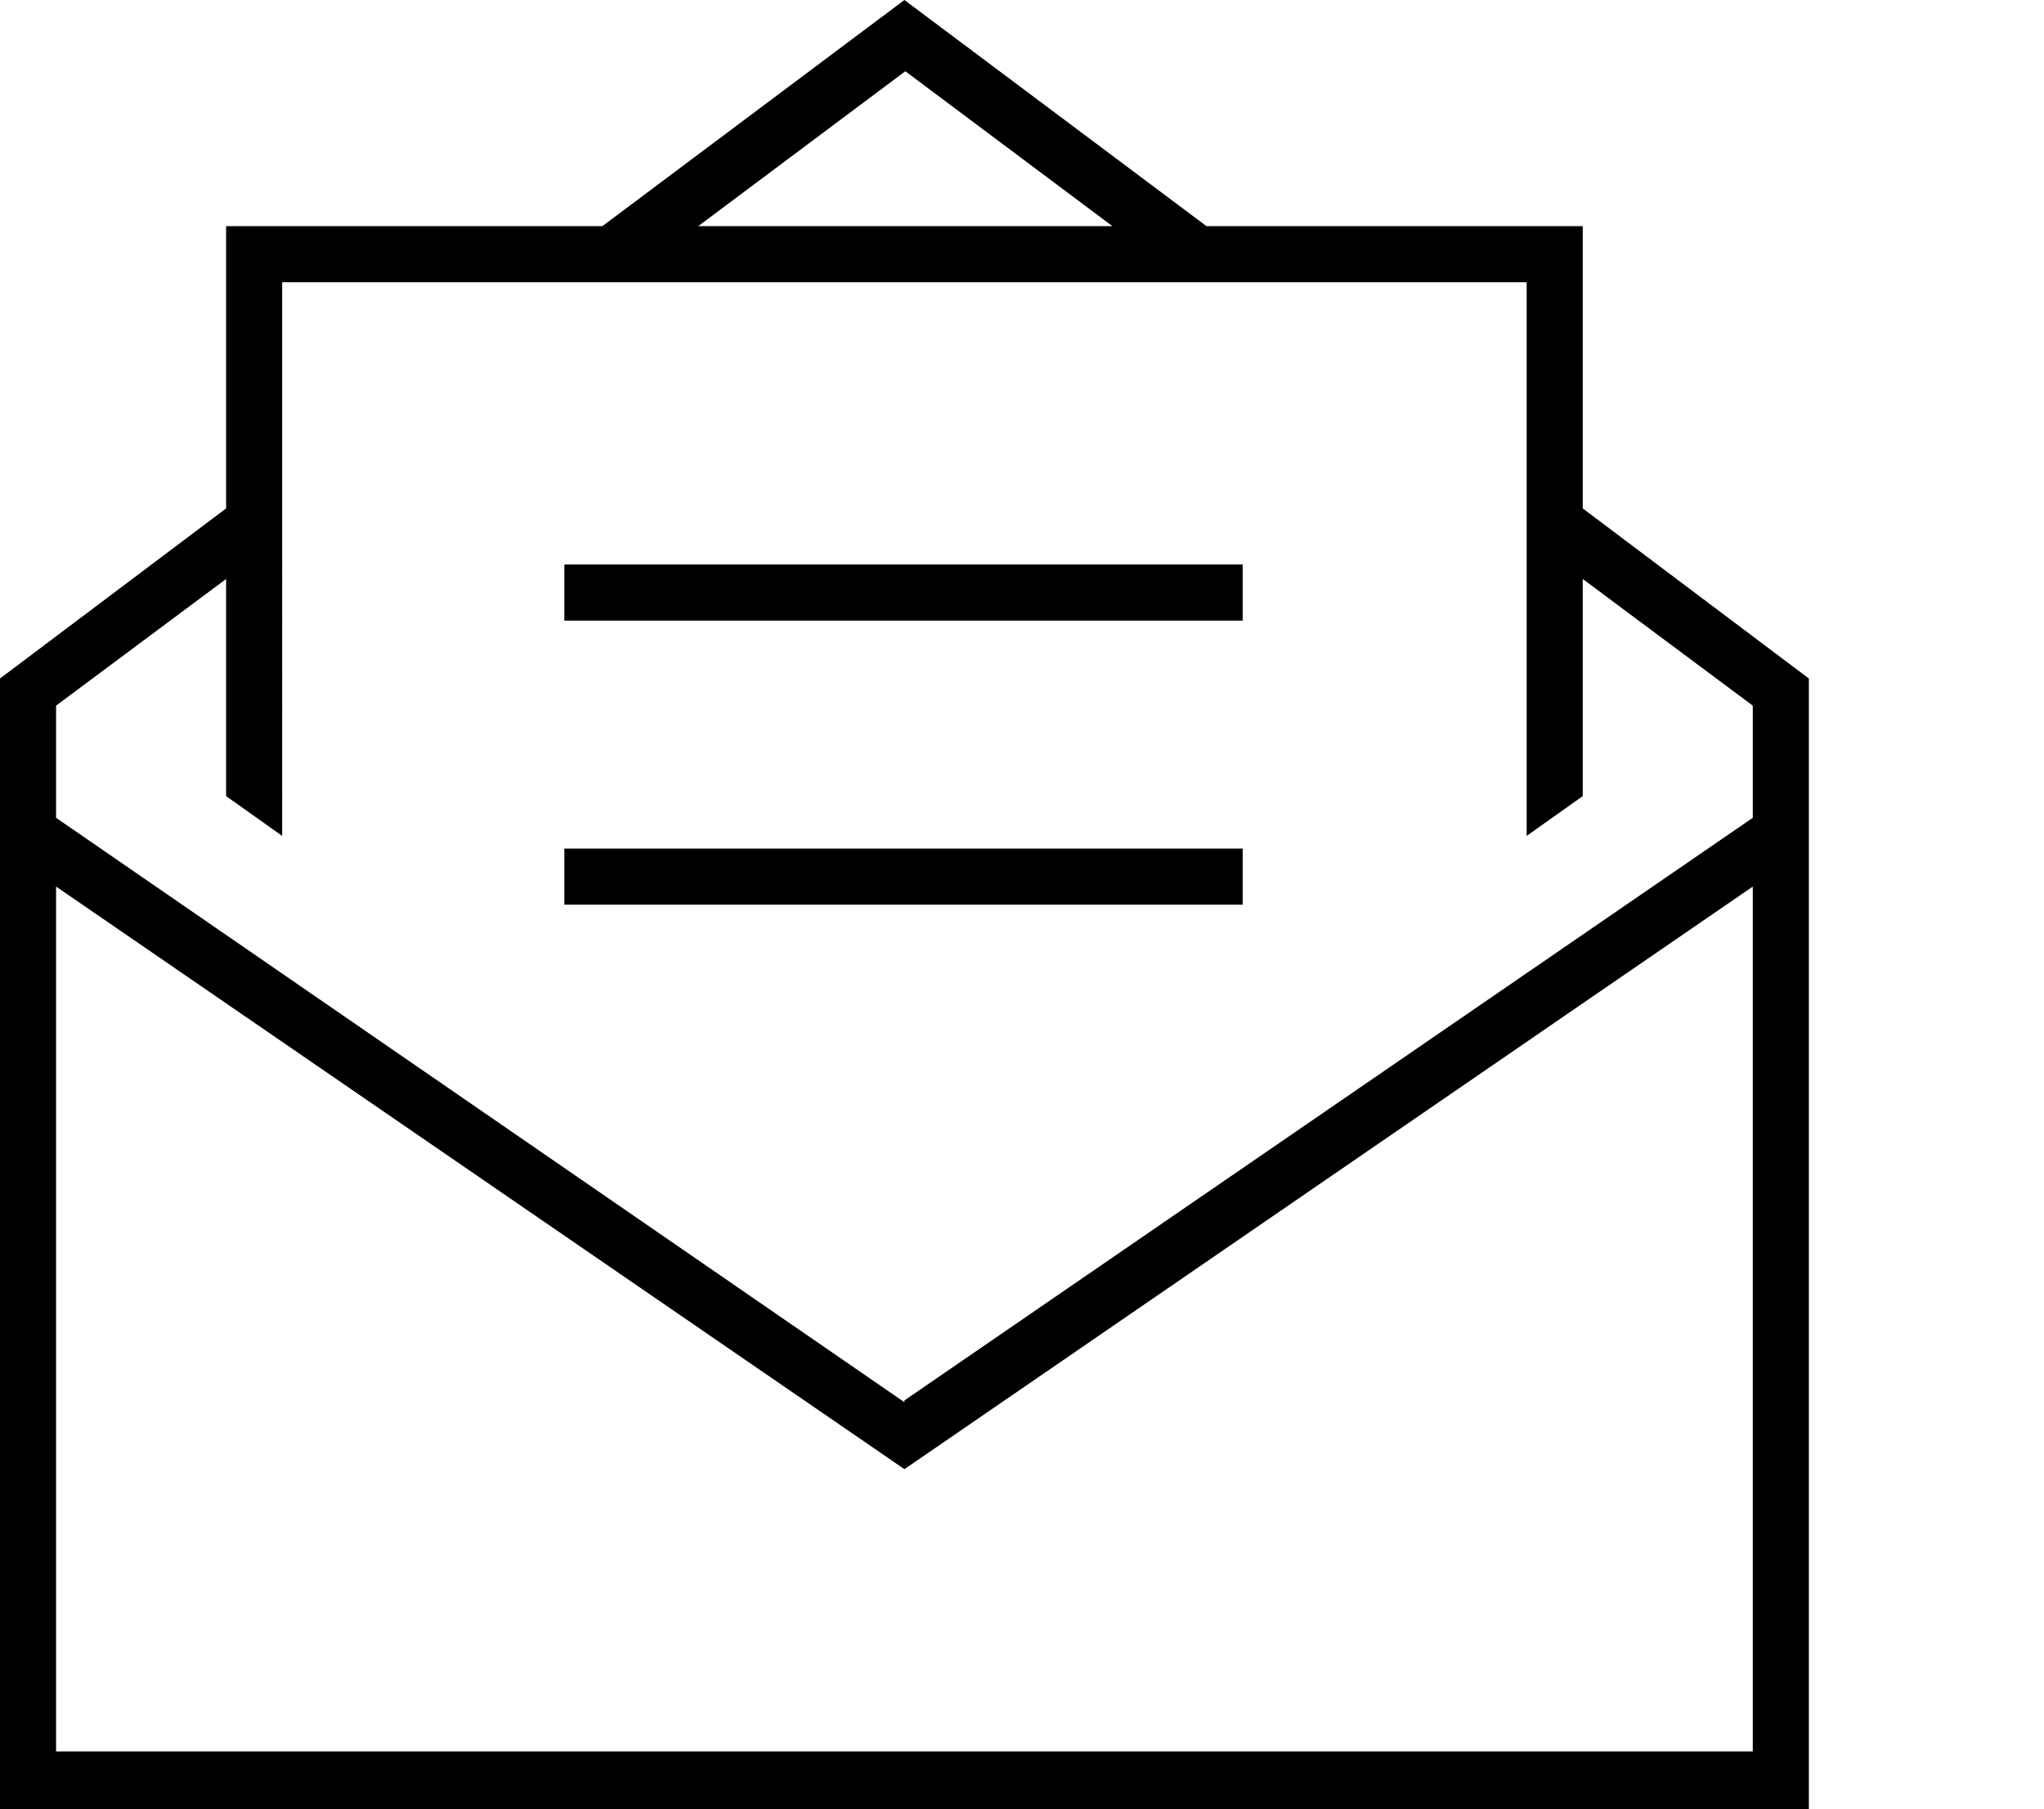 <?xml version="1.0" encoding="UTF-8"?>
<svg xmlns="http://www.w3.org/2000/svg" id="Ebene_1" data-name="Ebene 1" version="1.1" viewBox="0 0 113 100" width="113" height="100">
  <defs>
    <style>
      .cls-1 {
        fill: #000;
        stroke-width: 0px;
      }
    </style>
  </defs>
  <path class="cls-1" d="M50,77.5L3.1,45.2v-6.2l9.4-7v12l3.1,2.2V15.6h68.8v30.6l3.1-2.2v-12l9.4,7v6.2l-46.9,32.2h0ZM12.5,15.6v12.5L0,37.5v62.5h100v-62.5l-12.5-9.4v-15.6h-20.8L50,0l-16.7,12.5H12.5v3.1ZM50,3.9l11.5,8.6h-22.9s11.5-8.6,11.5-8.6ZM50,81.2l46.9-32.2v47.8H3.1v-47.8l46.9,32.2ZM32.8,31.2h-1.6v3.1h37.5v-3.1h-35.9ZM32.8,46.9h-1.6v3.1h37.5v-3.1h-35.9Z"></path>
</svg>
